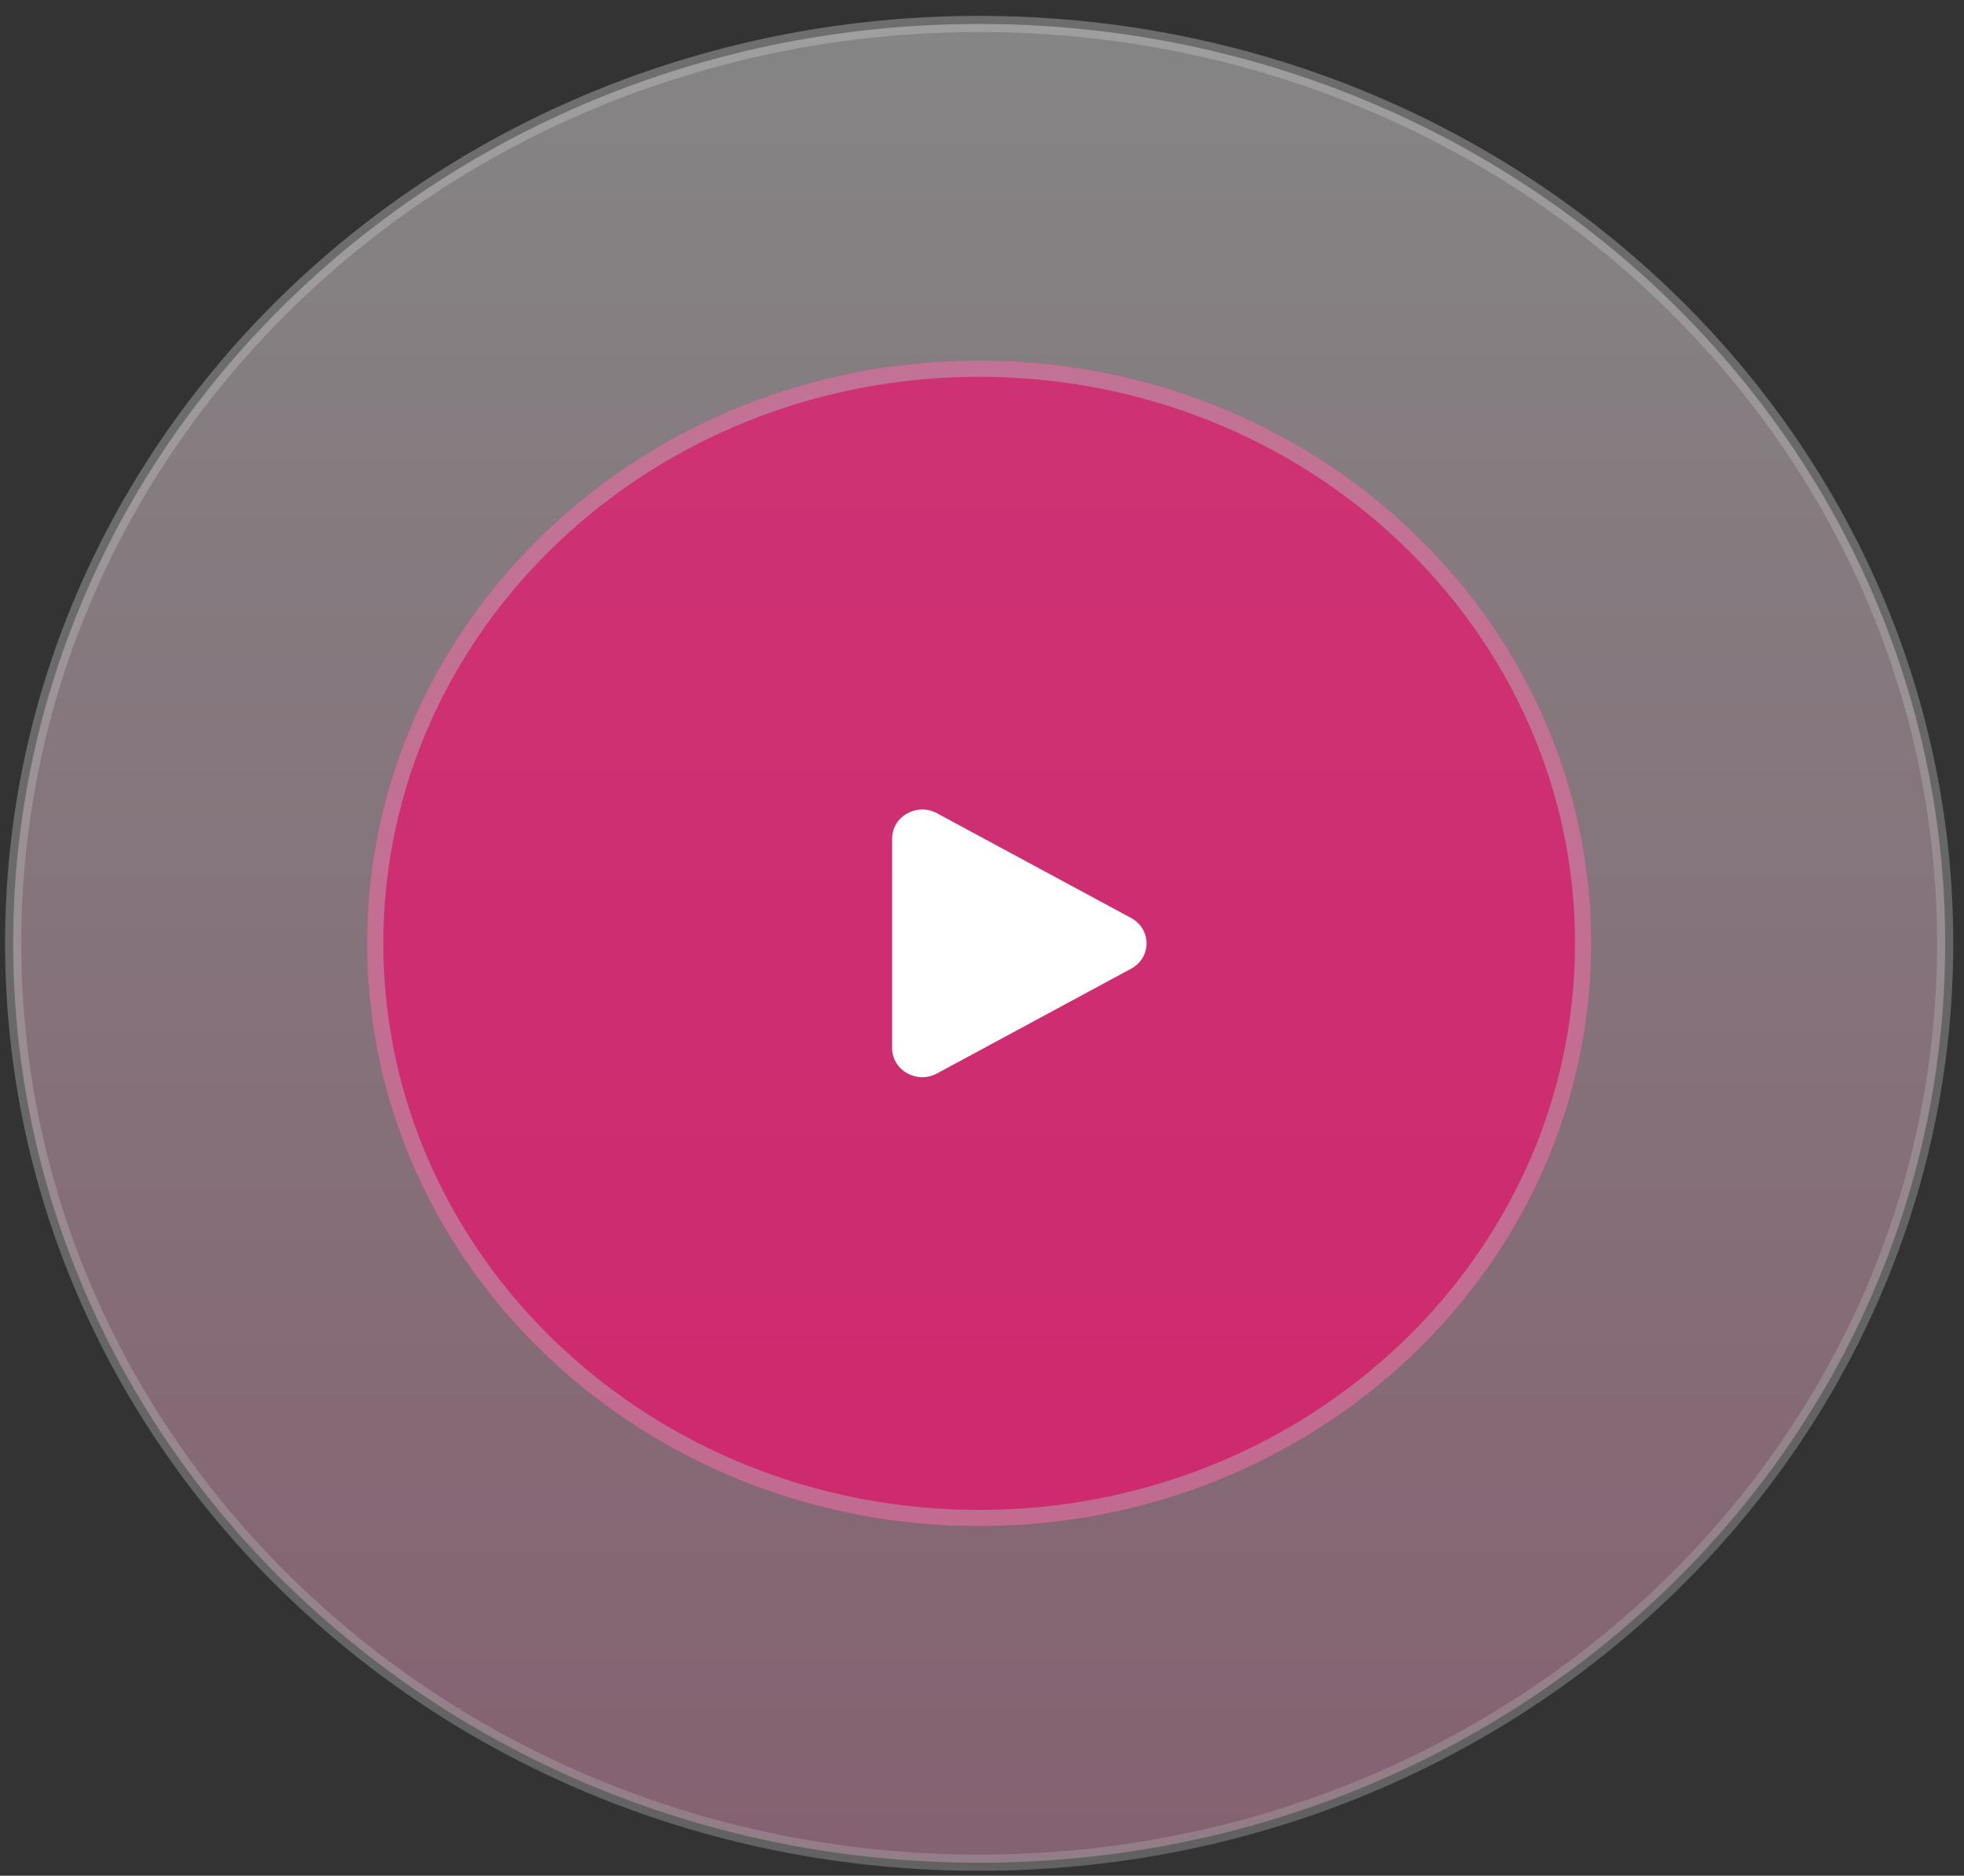 <?xml version="1.0" encoding="UTF-8"?> <svg xmlns="http://www.w3.org/2000/svg" width="89" height="85" viewBox="0 0 89 85" fill="none"><rect x="0" y="0" width="89" height="85" fill="#333333" stroke="none"/> <g clip-path="url(#clip0_63_142)"> <path opacity="0.4" d="M88.147 42.749C88.147 65.742 68.565 84.411 44.372 84.411C20.178 84.411 0.597 65.742 0.597 42.749C0.597 19.756 20.178 1.086 44.372 1.086C68.565 1.086 88.147 19.756 88.147 42.749Z" fill="url(#paint0_linear_63_142)" stroke="url(#paint1_linear_63_142)" stroke-width="0.733"></path> <g opacity="0.6"> <path d="M72.107 42.749C72.107 57.333 59.689 69.156 44.372 69.156C29.054 69.156 16.637 57.333 16.637 42.749C16.637 28.164 29.054 16.341 44.372 16.341C59.689 16.341 72.107 28.164 72.107 42.749Z" fill="url(#paint2_linear_63_142)"></path> <path d="M71.74 42.749C71.74 57.114 59.504 68.79 44.372 68.79C29.239 68.79 17.003 57.114 17.003 42.749C17.003 28.383 29.239 16.708 44.372 16.708C59.504 16.708 71.74 28.383 71.74 42.749Z" fill="url(#paint3_linear_63_142)" stroke="#D9D9D9" stroke-opacity="0.5" stroke-width="0.733"></path> </g> <path d="M51.258 41.6C52.189 42.103 52.189 43.395 51.258 43.897L42.458 48.646C41.548 49.136 40.428 48.502 40.428 47.497V38.001C40.428 36.995 41.548 36.361 42.458 36.852L51.258 41.6Z" fill="white"></path> </g> <defs> <linearGradient id="paint0_linear_63_142" x1="44.372" y1="0.72" x2="44.372" y2="84.778" gradientUnits="userSpaceOnUse"> <stop stop-color="white"></stop> <stop offset="1" stop-color="#FFA6CC"></stop> </linearGradient> <linearGradient id="paint1_linear_63_142" x1="20.006" y1="-12.729" x2="48.988" y2="104.969" gradientUnits="userSpaceOnUse"> <stop stop-color="#CBCBCB"></stop> <stop offset="1" stop-color="#9F9F9F"></stop> </linearGradient> <linearGradient id="paint2_linear_63_142" x1="22.357" y1="-17.604" x2="48.323" y2="85.661" gradientUnits="userSpaceOnUse"> <stop stop-color="#FF006B"></stop> <stop offset="1" stop-color="#FF006B"></stop> </linearGradient> <linearGradient id="paint3_linear_63_142" x1="22.648" y1="-16.767" x2="48.238" y2="85.074" gradientUnits="userSpaceOnUse"> <stop stop-color="#FF006B"></stop> <stop offset="1" stop-color="#FF006B"></stop> </linearGradient> <clipPath id="clip0_63_142"> <rect width="89" height="85" fill="white"></rect> </clipPath> </defs> </svg> 